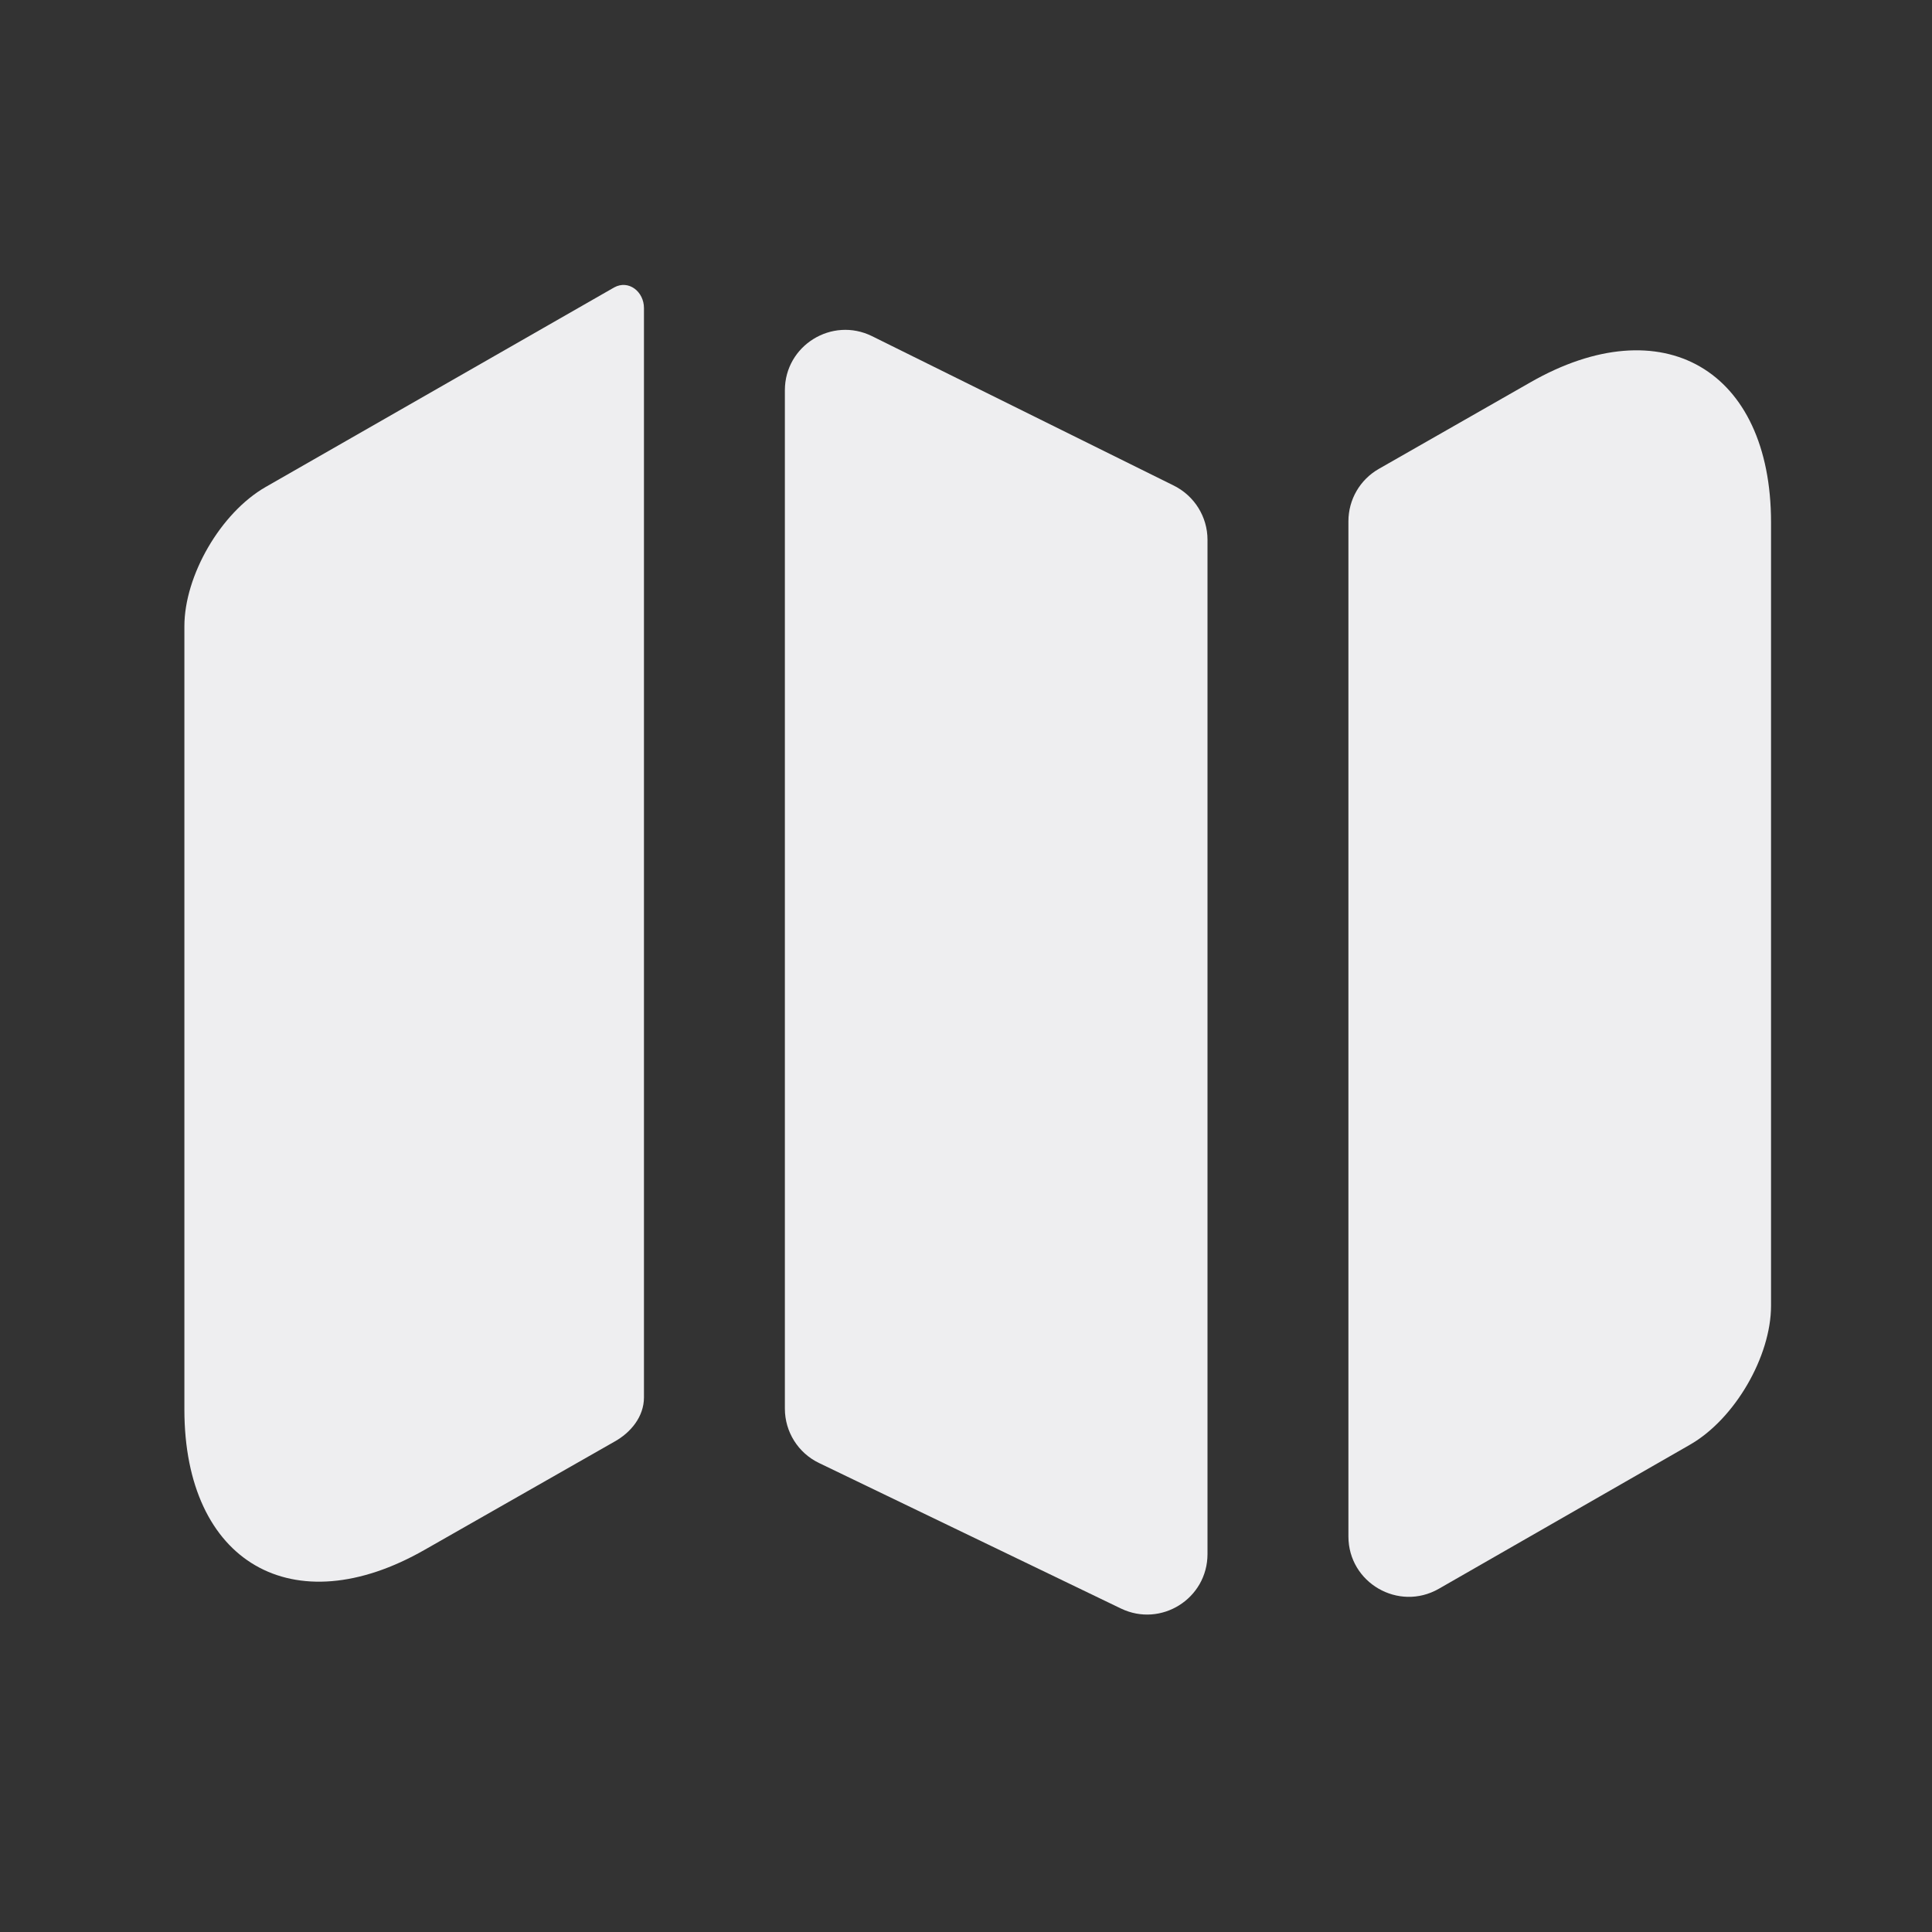 <svg width="16" height="16" viewBox="0 0 16 16" fill="none" xmlns="http://www.w3.org/2000/svg">
<rect x="0" y="0" width="16" height="16" fill="#333333" stroke="none"/>
<path d="M5.087 2.38C5.206 2.315 5.333 2.415 5.333 2.551V11.573C5.333 11.731 5.225 11.864 5.087 11.94L3.52 12.833C2.427 13.46 1.527 12.94 1.527 11.673V5.187C1.527 4.767 1.827 4.247 2.2 4.033L5.087 2.38Z" fill="#EEEEF0"/>
<path d="M9.722 4.022C9.892 4.107 10 4.28 10 4.47V12.87C10 13.239 9.615 13.481 9.283 13.321L6.783 12.116C6.61 12.033 6.5 11.858 6.5 11.666V3.232C6.5 2.861 6.89 2.62 7.222 2.784L9.722 4.022Z" fill="#EEEEF0"/>
<path d="M14.667 4.327V10.813C14.667 11.233 14.367 11.753 13.993 11.966L11.915 13.158C11.582 13.348 11.167 13.108 11.167 12.724V4.317C11.167 4.137 11.263 3.972 11.419 3.883L12.673 3.167C13.767 2.54 14.667 3.06 14.667 4.327Z" fill="#EEEEF0"/>
</svg>
